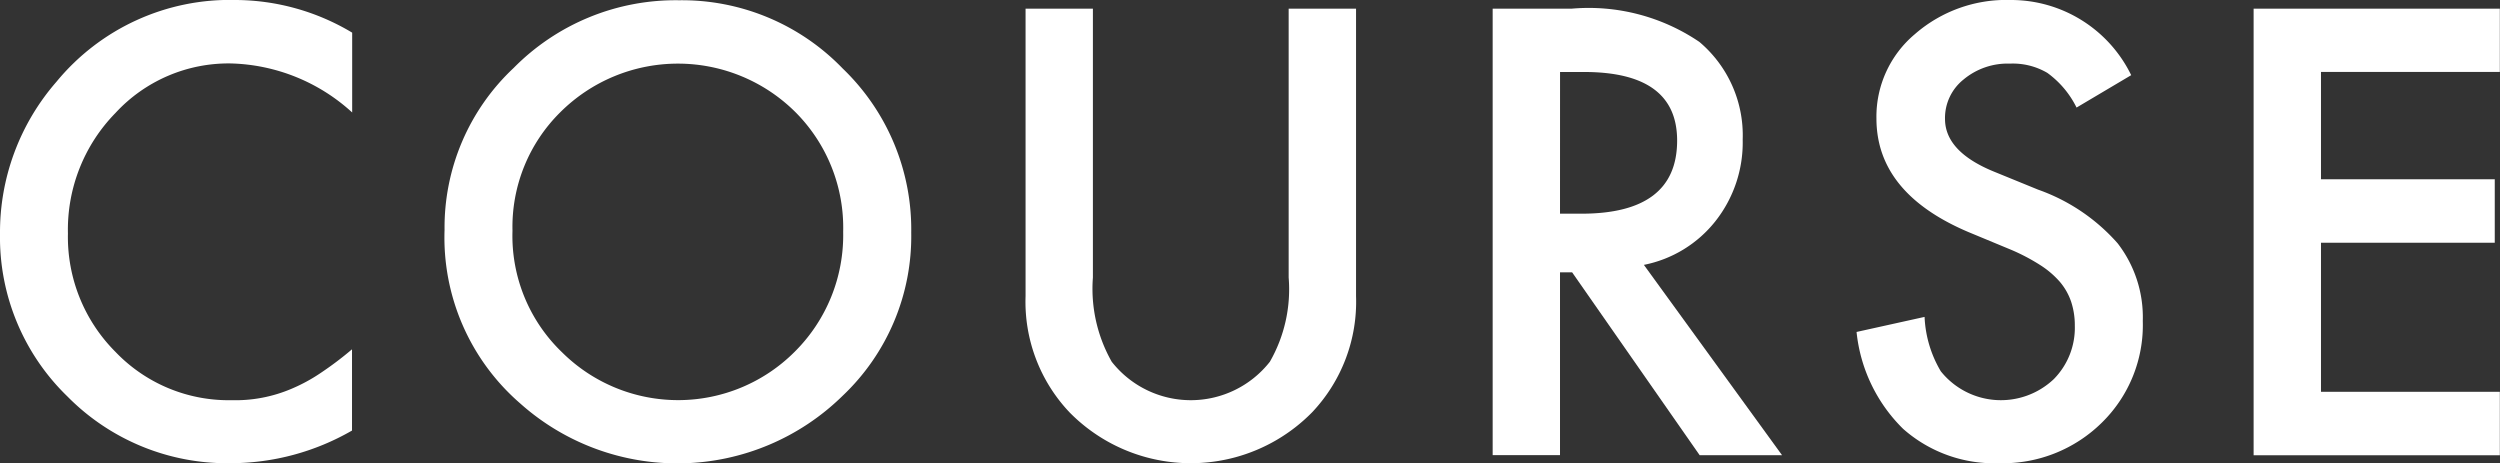 <svg xmlns="http://www.w3.org/2000/svg" width="59.104" height="10.951" viewBox="0 0 59.104 10.951">
  <rect x="0" y="0" width="59.104" height="10.951" fill="#333333" stroke="none"/>
  <defs>
    <style>
      .cls-1 {
        fill: #fff;
      }
    </style>
  </defs>
  <g id="レイヤー_2" data-name="レイヤー 2">
    <g id="デザイン">
      <g>
        <path class="cls-1" d="M8.326.772V2.659A4.416,4.416,0,0,0,5.469,1.5,3.637,3.637,0,0,0,2.728,2.673,3.939,3.939,0,0,0,1.606,5.517a3.842,3.842,0,0,0,1.122,2.8A3.7,3.7,0,0,0,5.476,9.461,3.375,3.375,0,0,0,6.9,9.188a4,4,0,0,0,.68-.37,7.985,7.985,0,0,0,.742-.56v1.921a5.76,5.76,0,0,1-2.871.772A5.3,5.3,0,0,1,1.593,9.372,5.235,5.235,0,0,1,0,5.53,5.416,5.416,0,0,1,1.333,1.935,5.307,5.307,0,0,1,5.578,0,5.4,5.4,0,0,1,8.326.772Z"/>
        <path class="cls-1" d="M10.51,5.435a5.169,5.169,0,0,1,1.634-3.829,5.377,5.377,0,0,1,3.91-1.6A5.279,5.279,0,0,1,19.923,1.62,5.273,5.273,0,0,1,21.543,5.5a5.191,5.191,0,0,1-1.627,3.862,5.577,5.577,0,0,1-7.615.178A5.187,5.187,0,0,1,10.51,5.435Zm1.606.02a3.814,3.814,0,0,0,1.176,2.878,3.894,3.894,0,0,0,5.5-.021,3.885,3.885,0,0,0,1.142-2.83,3.866,3.866,0,0,0-1.128-2.83,3.938,3.938,0,0,0-5.558,0A3.811,3.811,0,0,0,12.116,5.455Z"/>
        <path class="cls-1" d="M25.838.205V6.562a3.493,3.493,0,0,0,.445,1.99,2.377,2.377,0,0,0,3.739,0,3.445,3.445,0,0,0,.444-1.99V.205h1.593V7A3.8,3.8,0,0,1,31.02,9.748a4.019,4.019,0,0,1-5.735,0A3.8,3.8,0,0,1,24.246,7V.205Z"/>
        <path class="cls-1" d="M38.864,6.262l3.267,4.5H40.183L37.168,6.439h-.287V10.76H35.289V.205h1.866a4.661,4.661,0,0,1,3.021.786A2.888,2.888,0,0,1,41.2,3.3a3,3,0,0,1-.643,1.927A2.863,2.863,0,0,1,38.864,6.262Zm-1.983-1.21h.506q2.264,0,2.263-1.73,0-1.62-2.2-1.62h-.568Z"/>
        <path class="cls-1" d="M50.385,1.777l-1.292.766a2.227,2.227,0,0,0-.691-.82,1.609,1.609,0,0,0-.881-.219,1.627,1.627,0,0,0-1.1.376,1.165,1.165,0,0,0-.438.93q0,.771,1.149,1.244l1.053.43a4.5,4.5,0,0,1,1.879,1.268,2.858,2.858,0,0,1,.595,1.836,3.228,3.228,0,0,1-.97,2.406,3.333,3.333,0,0,1-2.427.957,3.249,3.249,0,0,1-2.27-.813,3.745,3.745,0,0,1-1.1-2.29L45.5,7.492a2.746,2.746,0,0,0,.383,1.285,1.819,1.819,0,0,0,2.673.185A1.727,1.727,0,0,0,49.052,7.7a1.779,1.779,0,0,0-.086-.564,1.444,1.444,0,0,0-.266-.471,2.135,2.135,0,0,0-.469-.4,4.627,4.627,0,0,0-.683-.359l-1.019-.423Q44.362,4.56,44.362,2.8A2.545,2.545,0,0,1,45.271.807,3.285,3.285,0,0,1,47.534,0,3.161,3.161,0,0,1,50.385,1.777Z"/>
        <path class="cls-1" d="M59.1,1.7H54.872V4.238H58.98v1.5H54.872V9.263H59.1v1.5H53.279V.205H59.1Z"/>
      </g>
    </g>
  </g>
</svg>
